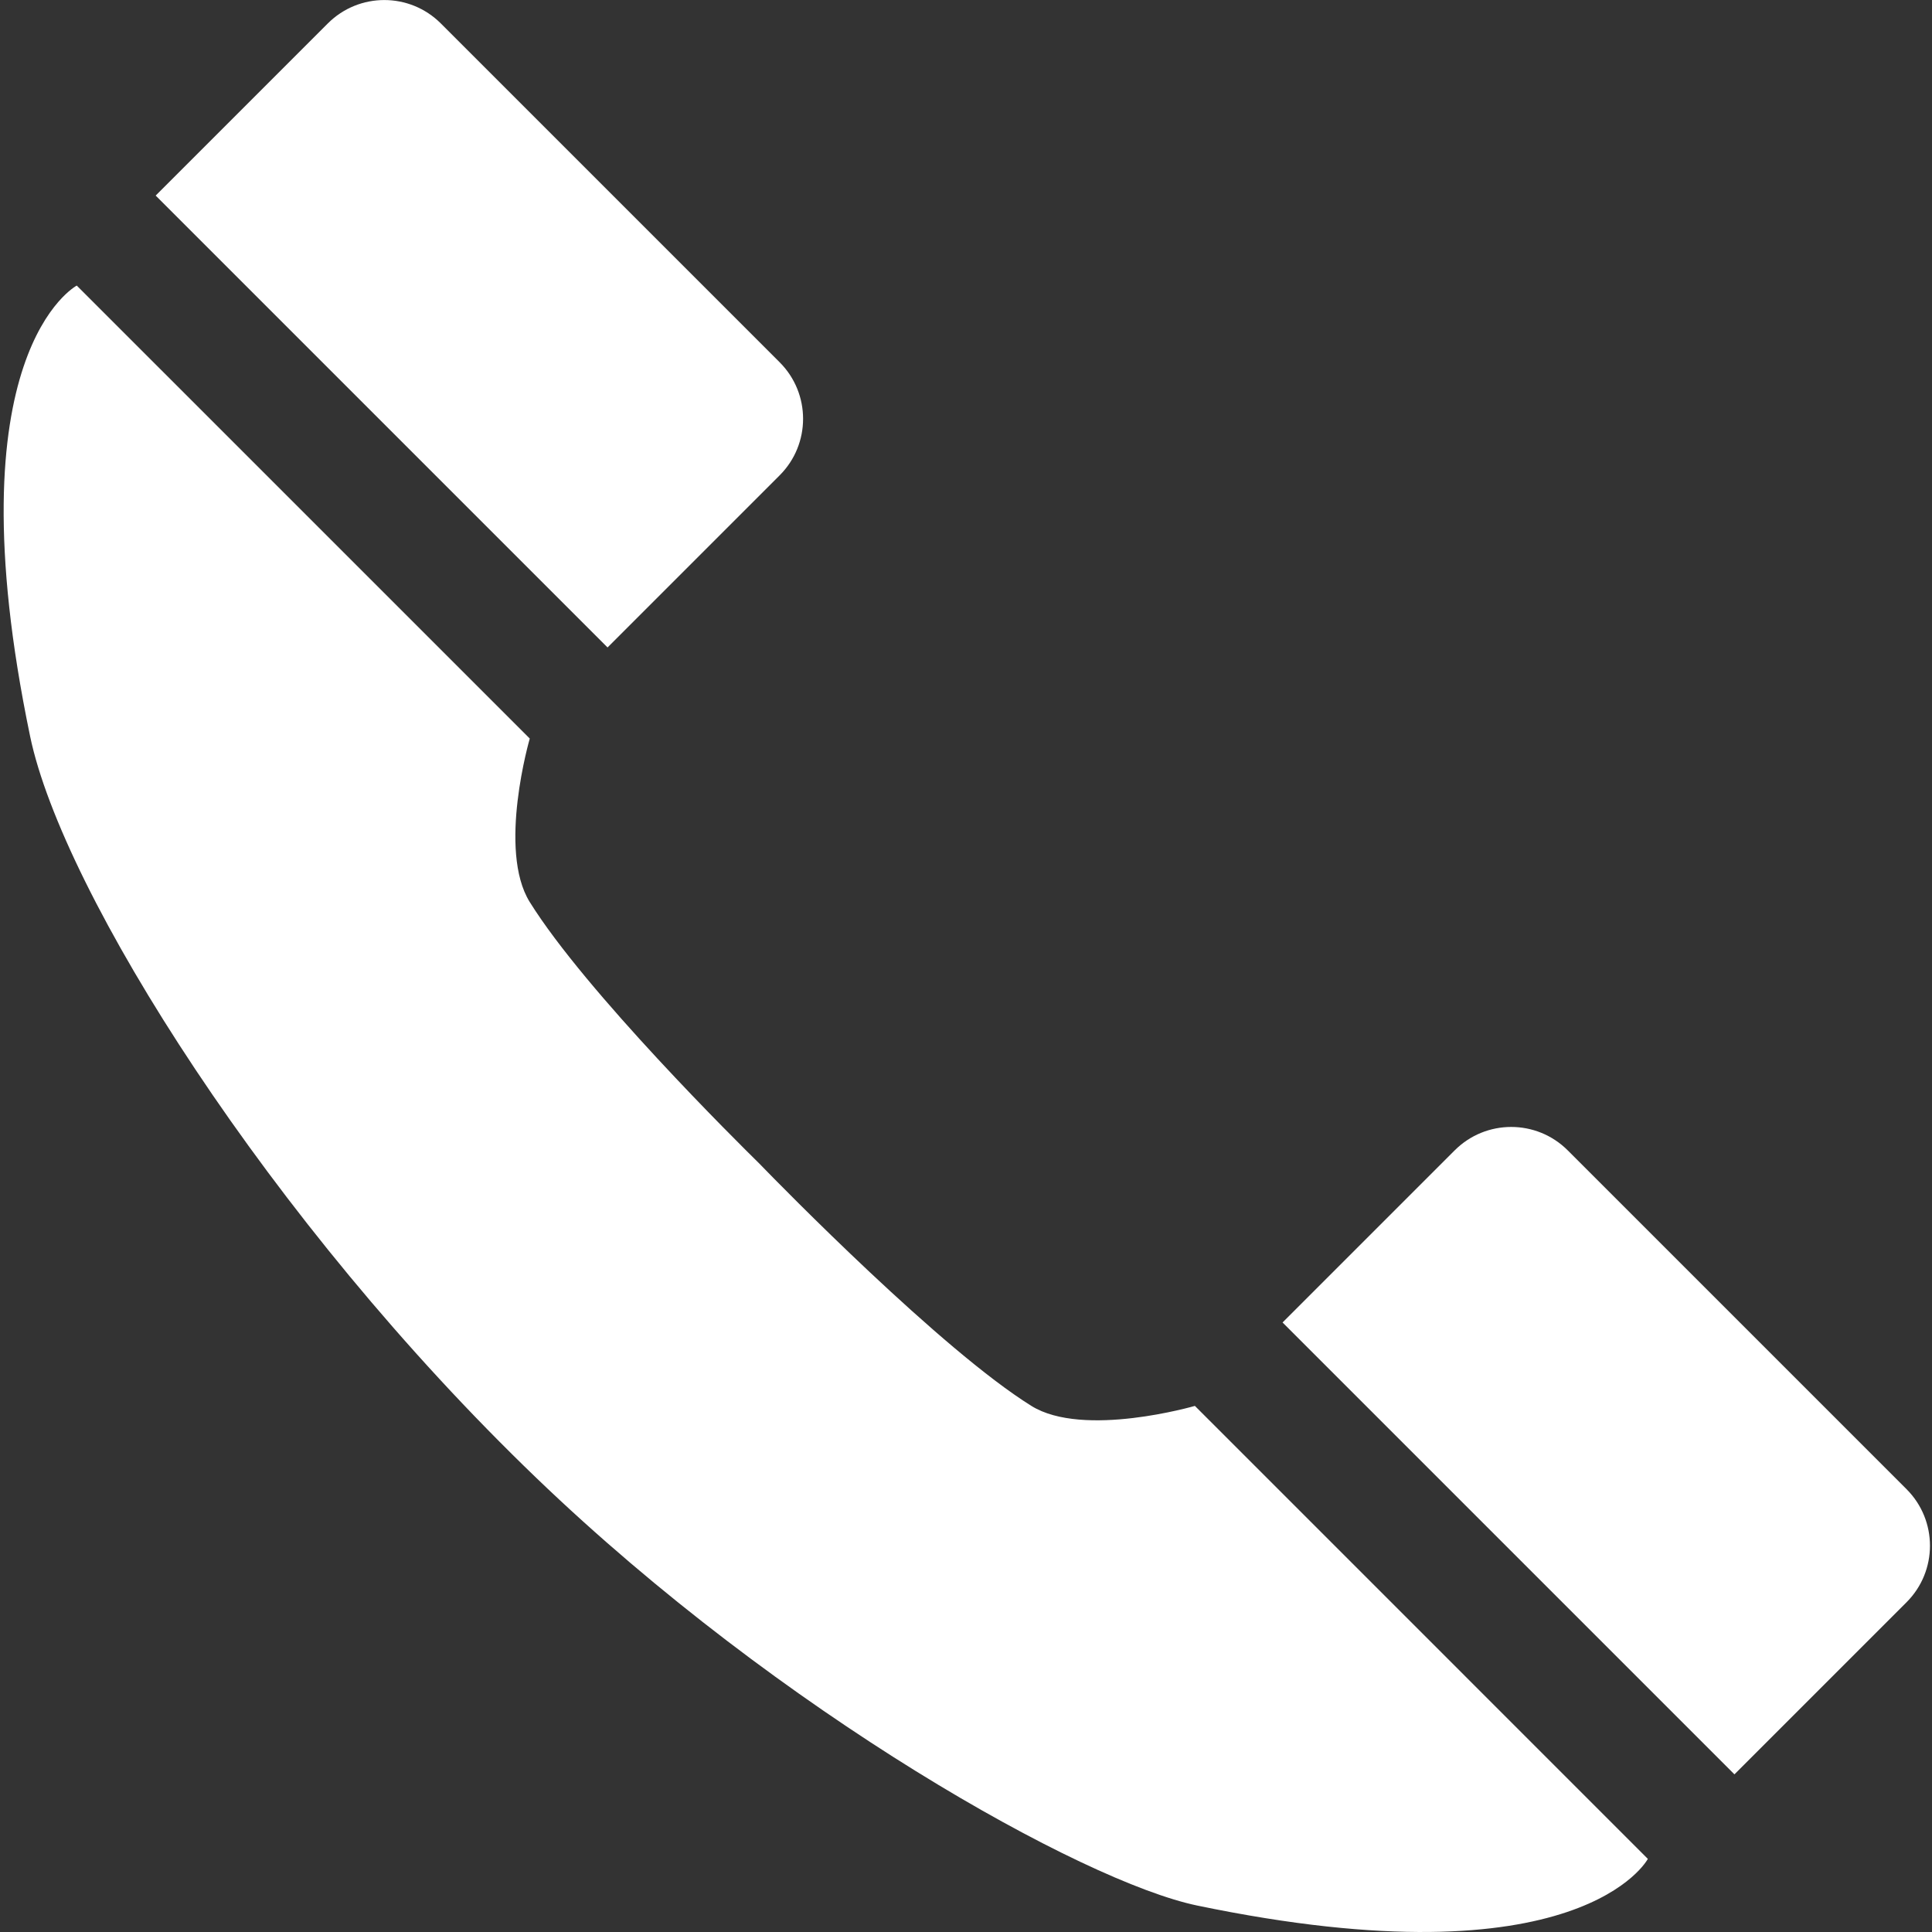 <?xml version="1.0" encoding="utf-8"?>
<!-- Generator: Adobe Illustrator 25.0.0, SVG Export Plug-In . SVG Version: 6.00 Build 0)  -->
<svg version="1.1" id="图层_1" xmlns="http://www.w3.org/2000/svg" xmlns:xlink="http://www.w3.org/1999/xlink" x="0px" y="0px"
	 viewBox="0 0 1080 1080" style="enable-background:new 0 0 1080 1080;" xml:space="preserve">
<rect x="0" y="0" width="1080" height="1080" fill="#333333" stroke="none"/>
<style type="text/css">
	.st0{fill:#FFFFFF;}
</style>
<path class="st0" d="M435.84,265.71l-96.22,96.22l-252.6-252.6l96.22-96.22c17.45-17.45,45.74-17.45,63.19,0l189.41,189.41
	C453.29,219.97,453.29,248.26,435.84,265.71z"/>
<path class="st0" d="M1065.78,895.66l-96.22,96.22l-252.6-252.6l96.22-96.22c17.45-17.45,45.74-17.45,63.19,0l189.41,189.41
	C1083.23,849.92,1083.23,878.21,1065.78,895.66z"/>
<path class="st0" d="M667.95,785.91c0,0-62.29,18.12-91.4,0c-50.33-31.33-139.9-122.92-151.34-134.7l0.02-0.02
	c0,0-0.27-0.26-0.76-0.74c-0.31-0.32-0.48-0.5-0.48-0.5l-0.01,0.01c-11.3-11.1-96.57-95.48-127.84-145.7c-18.12-29.1,0-91.4,0-91.4
	L42.91,159.64c0,0-70.75,37.24-26.07,251.98c18.13,87.11,133.93,271.32,283.01,414.59c136.84,131.51,305.59,225.73,369.33,238.99
	c214.74,44.69,251.98-26.07,251.98-26.07L667.95,785.91z"/>
</svg>
